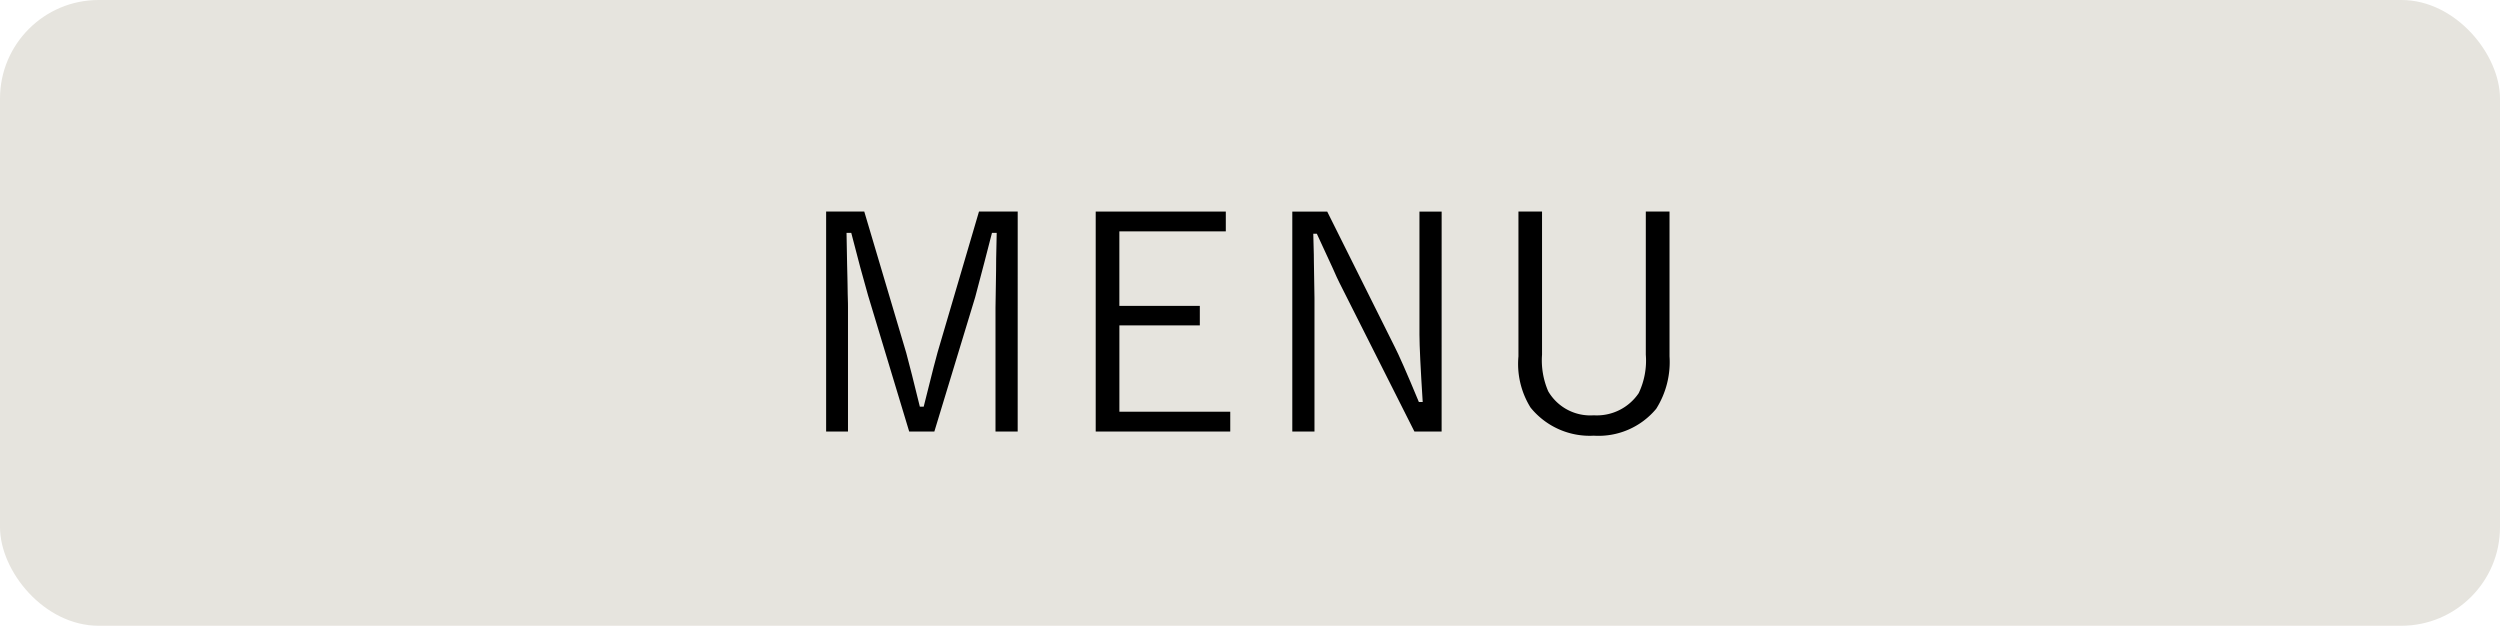 <svg xmlns="http://www.w3.org/2000/svg" width="158.957" height="39.786" viewBox="0 0 158.957 39.786">
  <g id="ttl_menu" transform="translate(-540.912 -3679.992)">
    <rect id="長方形_20" data-name="長方形 20" width="158.957" height="39.786" rx="6.271" transform="translate(540.912 3679.992)" fill="#e6e4de"/>
    <g id="グループ_47" data-name="グループ 47">
      <g id="グループ_46" data-name="グループ 46">
        <path id="パス_331" data-name="パス 331" d="M605.619,3707.43h-1.41v-7.877c.019-.789.019-1.579.037-2.387,0-.471,0-.621.039-2.369h-.3c-.169.64-.169.64-.47,1.823l-.6,2.276-2.594,8.534h-1.6l-2.613-8.648c-.3-1.034-.677-2.443-1.071-3.985h-.3l.037,2.03.019.79c0,.282.019.639.019,1.072.018.507.018.77.018.827v7.914h-1.39v-13.986h2.425l2.669,8.986c.17.62.507,1.955.865,3.421h.244c.545-2.2.846-3.346.884-3.459l2.632-8.948h2.462Z"/>
        <path id="パス_332" data-name="パス 332" d="M618.852,3693.444v1.259h-6.768v4.738H617.2v1.24h-5.114v5.489h7.049v1.26H610.58v-13.986Z"/>
        <path id="パス_333" data-name="パス 333" d="M632.574,3707.43h-1.73l-4.775-9.475c-.094-.169-.226-.488-.413-.9-.376-.809-.677-1.466-1.016-2.2h-.226c.039,1.428.039,1.5.039,1.786.018,1.108.018,1.108.037,2.311v8.479h-1.41v-13.986H625.3l4.286,8.59c.244.471.771,1.655,1.541,3.516h.245c-.131-2.049-.207-3.571-.207-4.286v-7.82h1.411Z"/>
        <path id="パス_334" data-name="パス 334" d="M647.065,3693.444v9.211a5.569,5.569,0,0,1-.846,3.328,4.767,4.767,0,0,1-3.967,1.711,4.841,4.841,0,0,1-4.022-1.787,5.249,5.249,0,0,1-.771-3.252v-9.211h1.5v9.1a4.946,4.946,0,0,0,.395,2.331,3.1,3.1,0,0,0,2.894,1.523,3.21,3.21,0,0,0,2.858-1.41,4.814,4.814,0,0,0,.451-2.444v-9.1Z"/>
      </g>
    </g>
  </g>
</svg>
